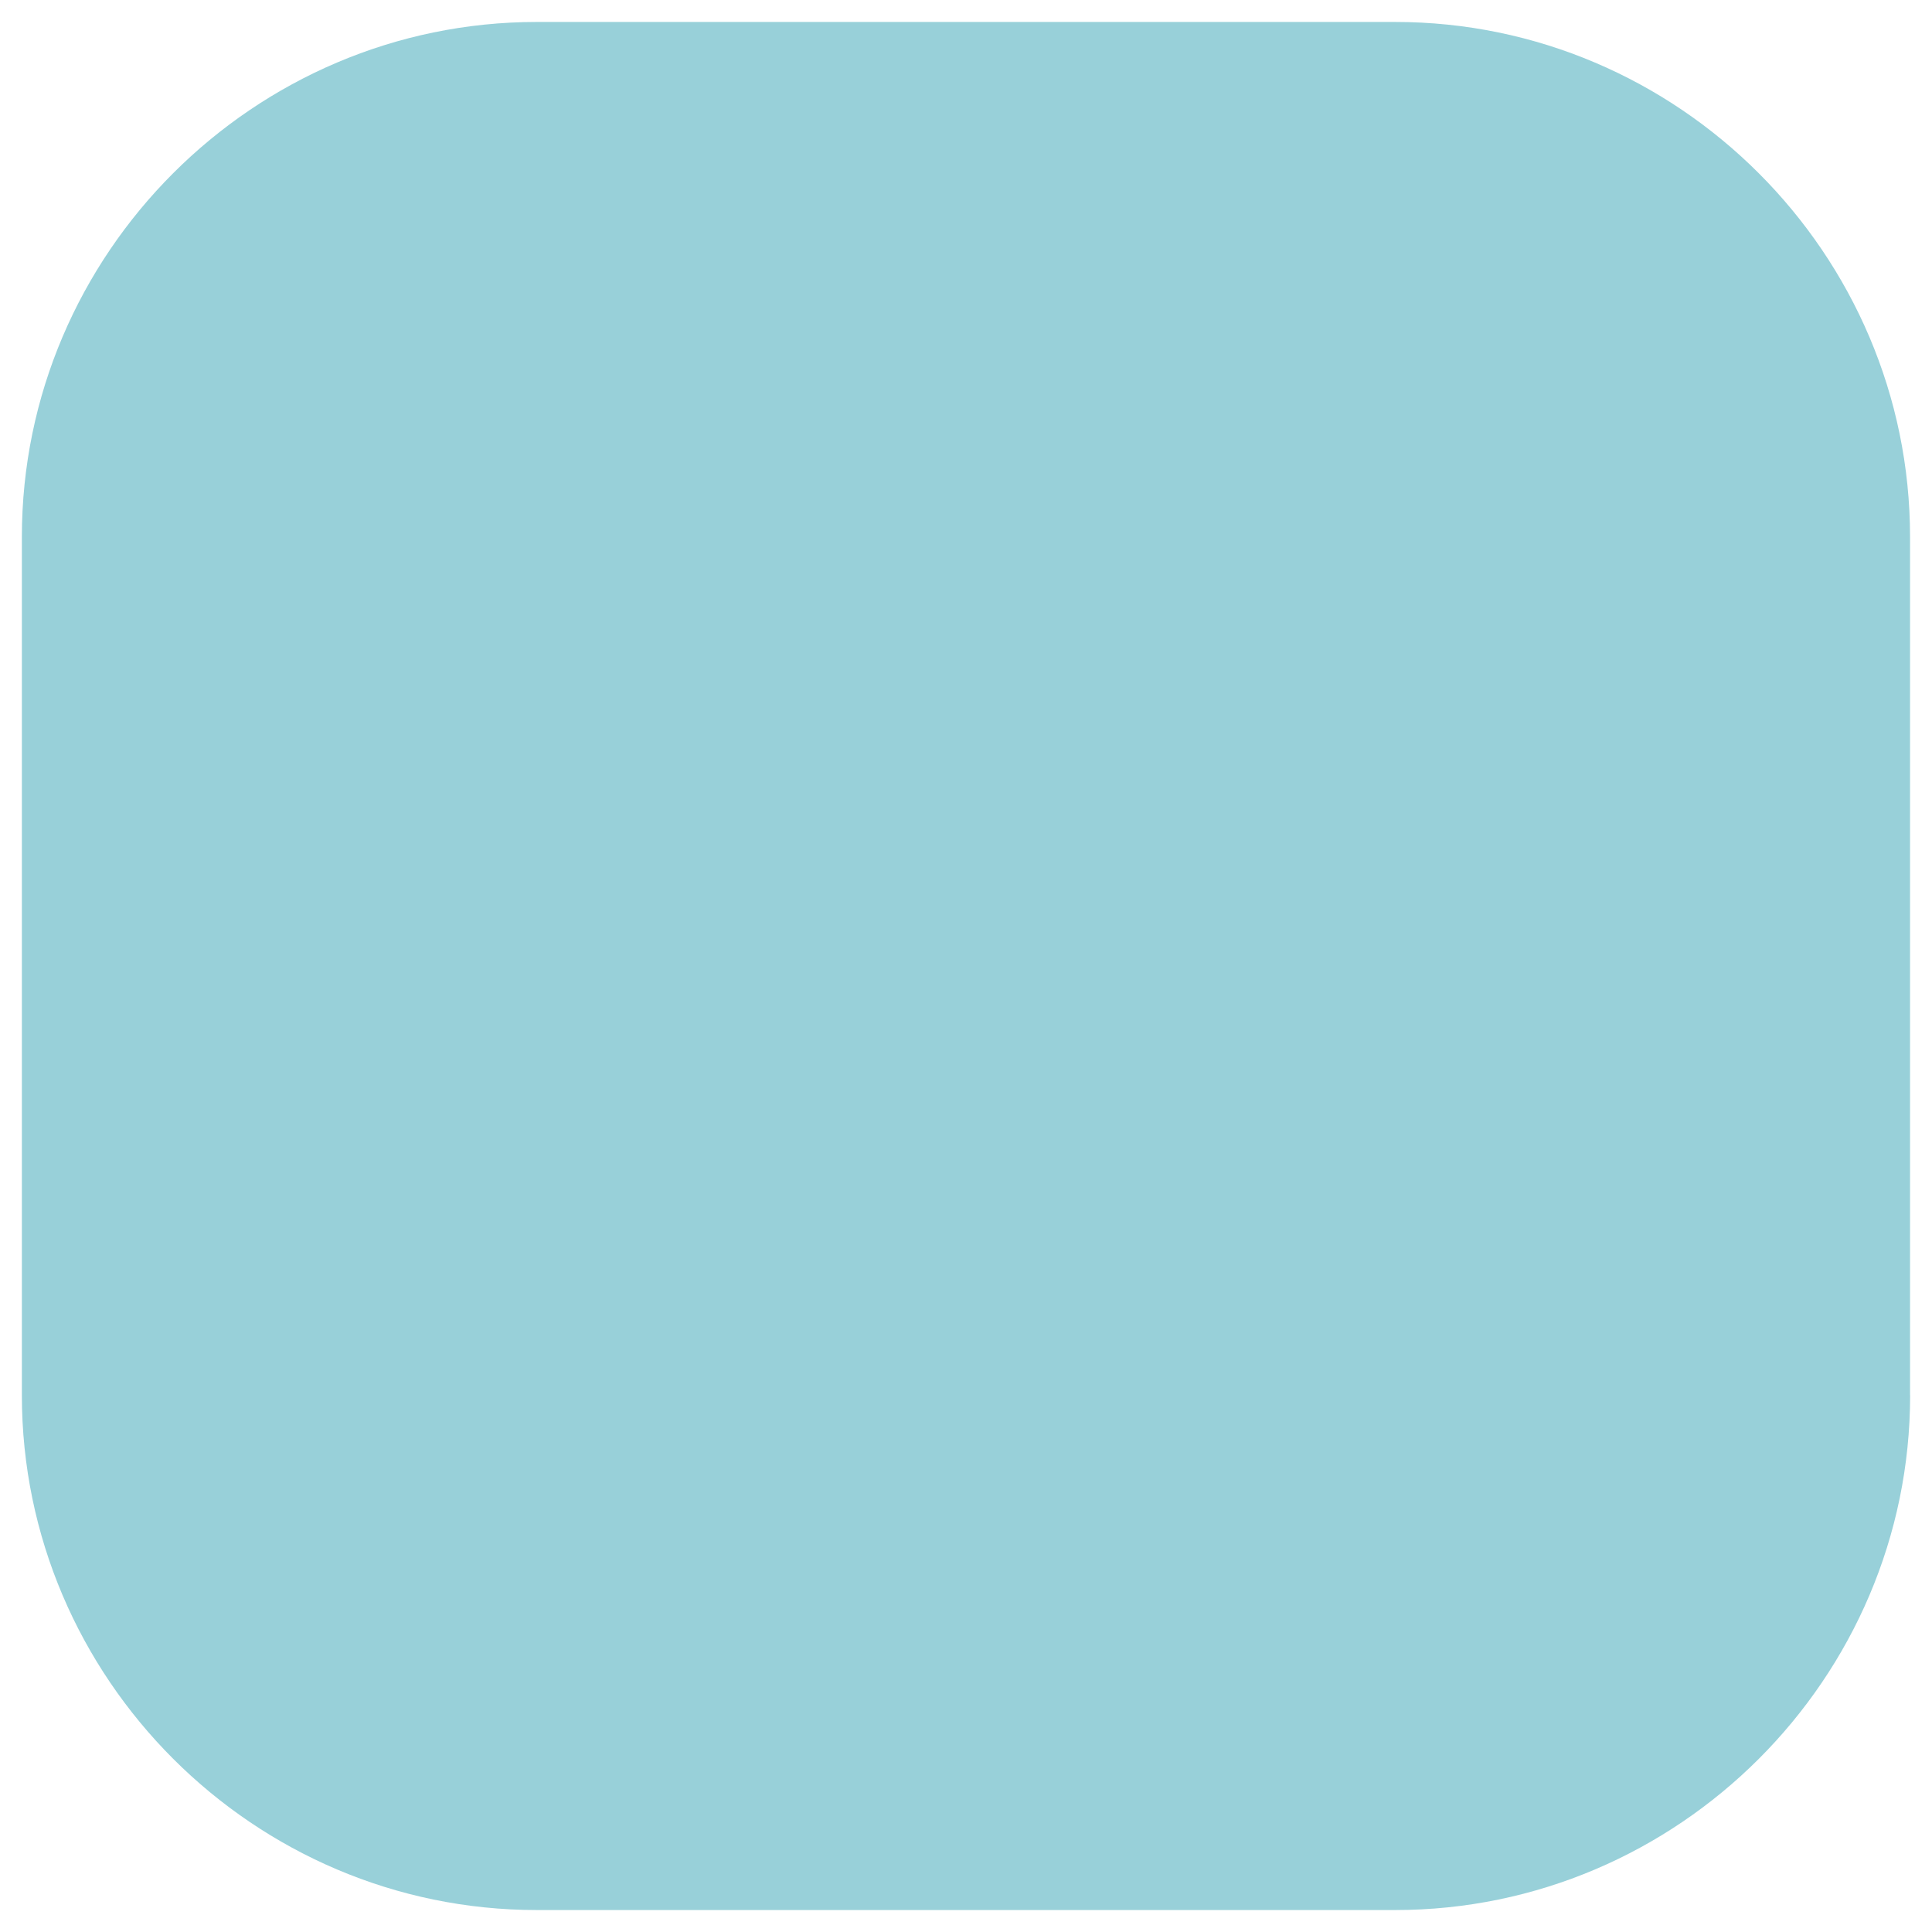 <?xml version="1.0" encoding="utf-8"?>
<!-- Generator: Adobe Illustrator 15.0.2, SVG Export Plug-In . SVG Version: 6.00 Build 0)  -->
<!DOCTYPE svg PUBLIC "-//W3C//DTD SVG 1.1//EN" "http://www.w3.org/Graphics/SVG/1.1/DTD/svg11.dtd">
<svg version="1.1" id="Layer_1" xmlns="http://www.w3.org/2000/svg" xmlns:xlink="http://www.w3.org/1999/xlink" x="0px" y="0px"
	 width="22px" height="22px" viewBox="0 0 22 22" style="enable-background:new 0 0 22 22;" xml:space="preserve">
<g>
	<path style="fill:#98D0D9;" d="M21.751,15.887c0,3.227-2.641,5.863-5.864,5.863H6.113c-3.225,0-5.864-2.639-5.864-5.863V6.114
		c0-3.227,2.641-5.864,5.864-5.864h9.773c3.226,0,5.864,2.64,5.864,5.864V15.887z"/>
</g>
</svg>
